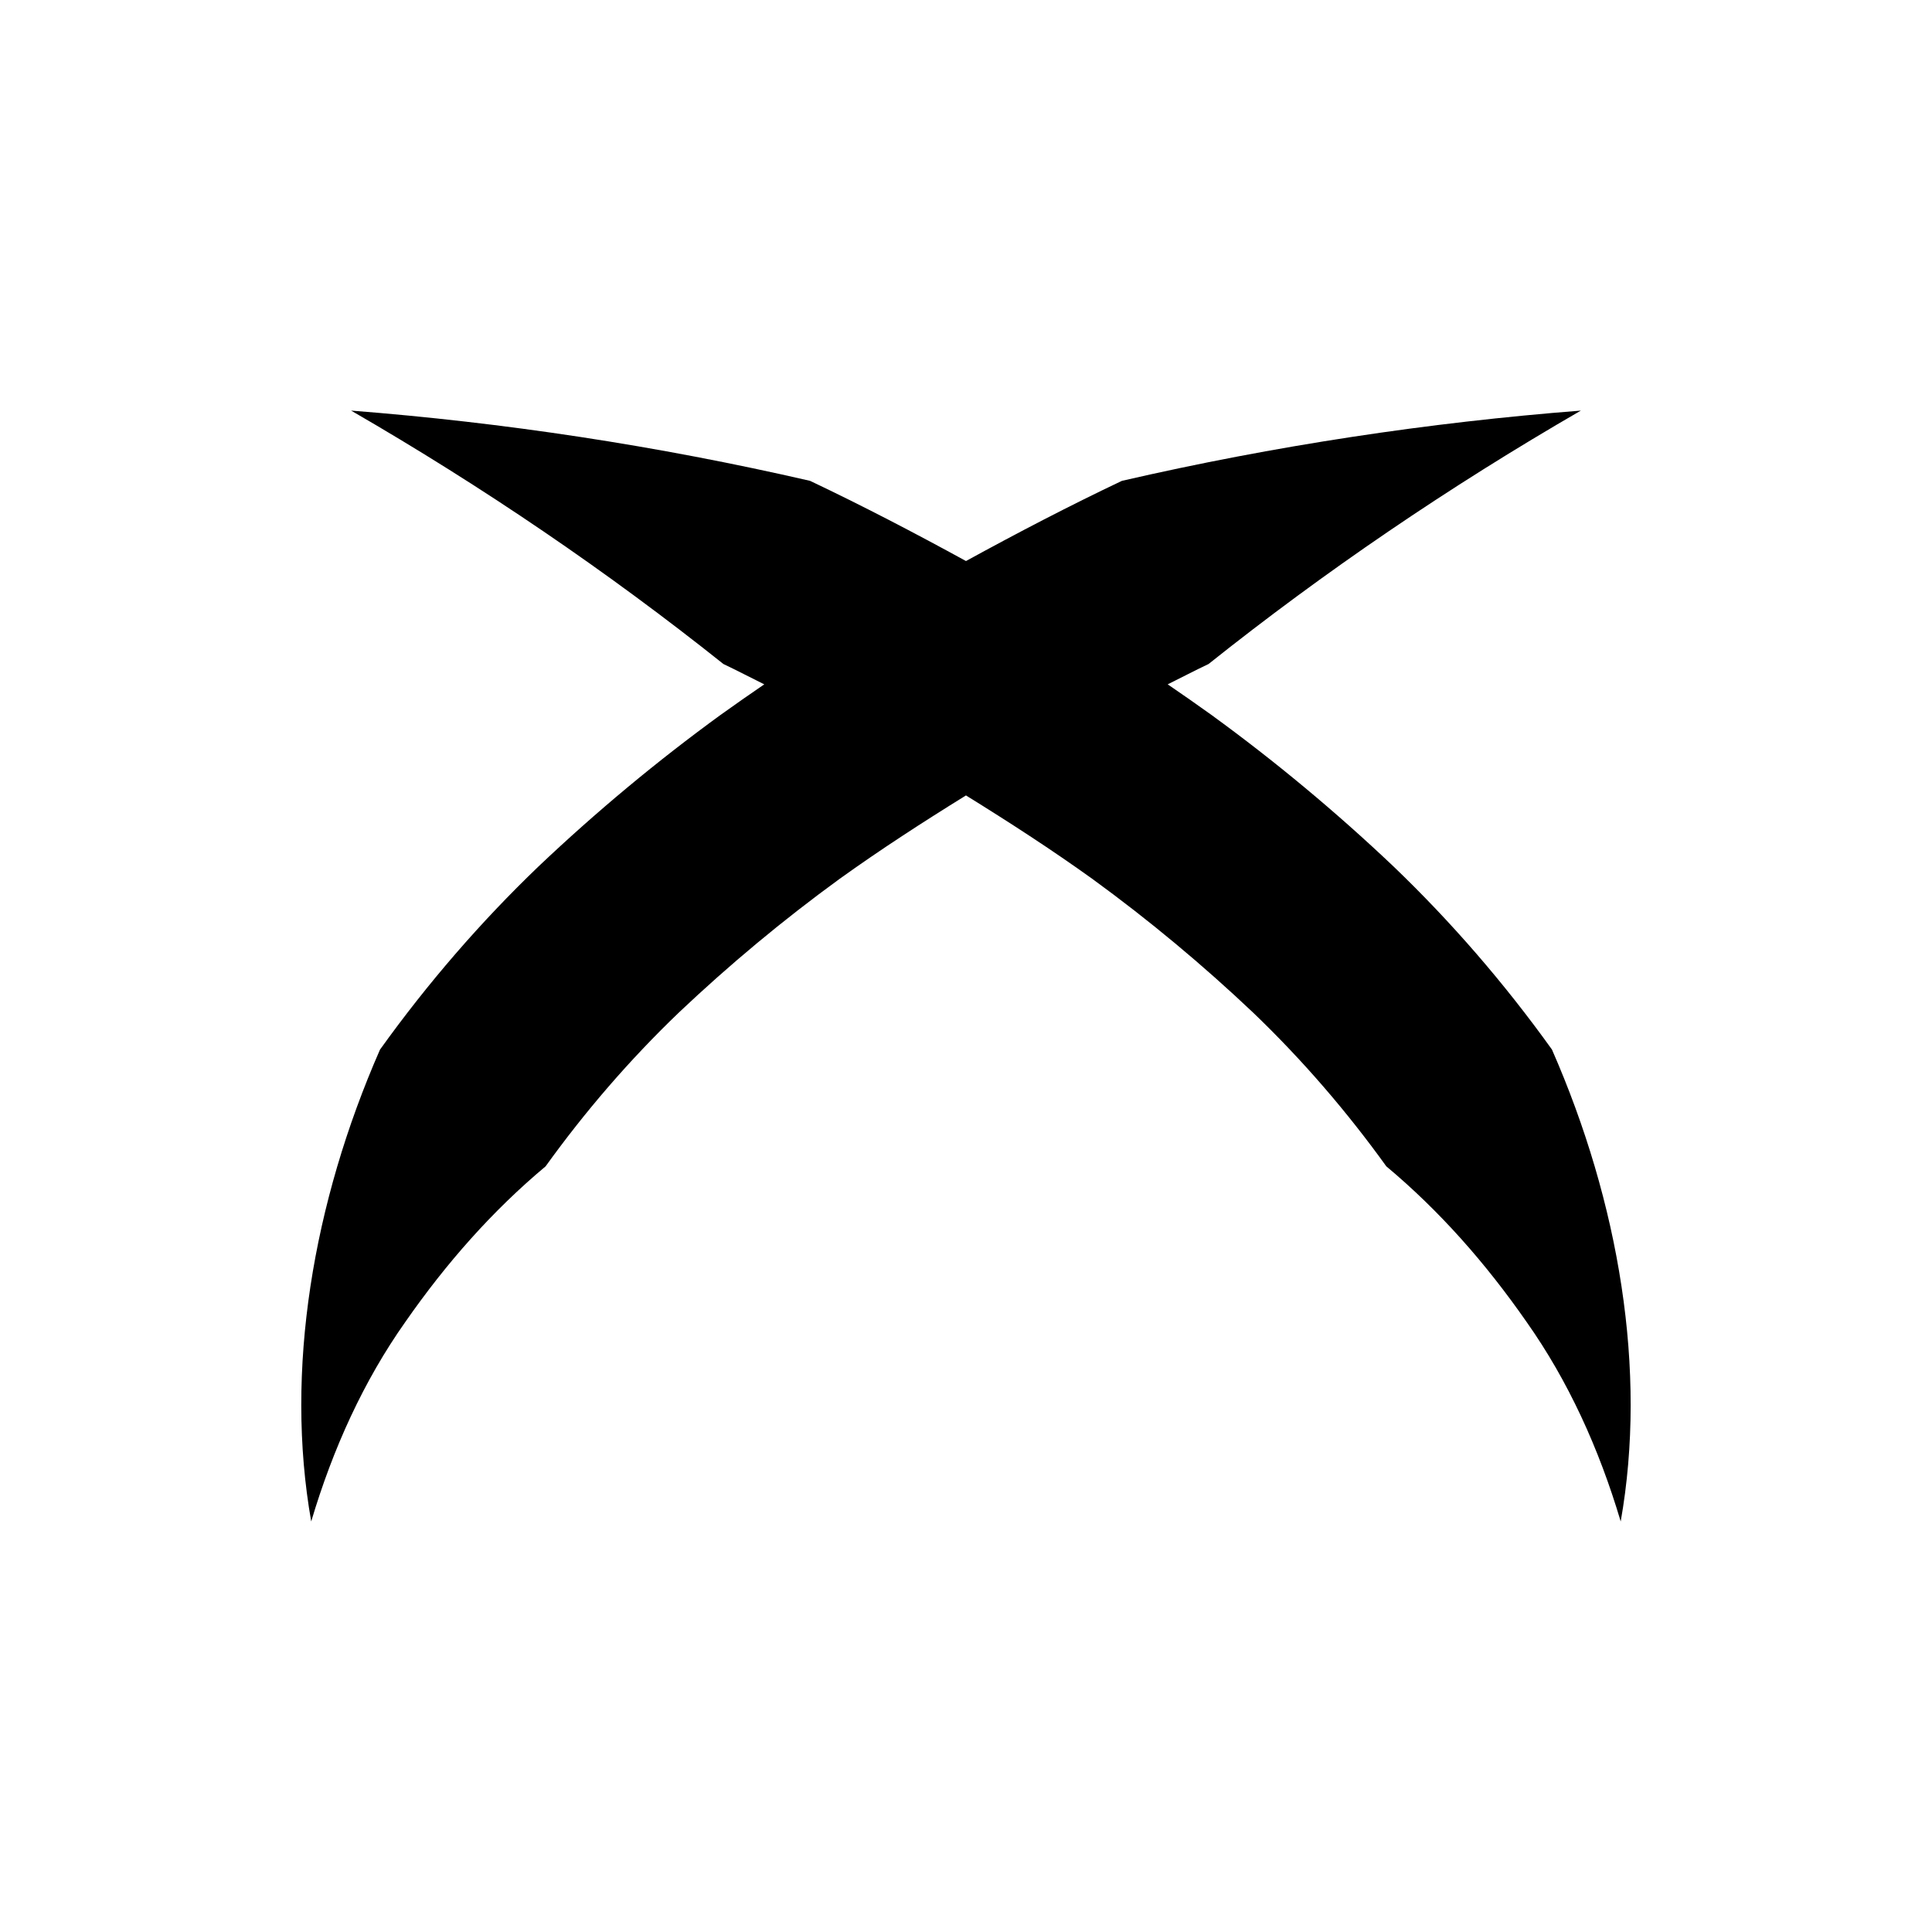 <?xml version="1.0" encoding="UTF-8"?>
<!-- Uploaded to: ICON Repo, www.iconrepo.com, Generator: ICON Repo Mixer Tools -->
<svg fill="#000000" width="800px" height="800px" version="1.1" viewBox="144 144 512 512" xmlns="http://www.w3.org/2000/svg">
 <path d="m555.29 422.15c-12.625-17.609-26.711-33.871-41.98-48.516-15.332-14.547-31.477-27.957-48.281-40.184-3.828-2.75-7.695-5.441-11.574-8.094 3.617-1.789 7.184-3.66 10.832-5.391 30.621-24.414 63.684-46.938 98.66-67.152-40.344 3.144-80.98 9.262-121.63 18.617-13.961 6.625-27.699 13.793-41.32 21.25-13.617-7.457-27.359-14.625-41.32-21.25-40.648-9.355-81.285-15.473-121.63-18.617 34.977 20.215 68.039 42.738 98.66 67.152 3.648 1.734 7.215 3.606 10.832 5.394-3.883 2.656-7.746 5.344-11.578 8.098-16.805 12.227-32.945 25.641-48.277 40.188-15.27 14.645-29.352 30.906-41.98 48.516-17.789 40.547-25.293 85.098-18.227 125.04 5.754-19.363 13.926-37.277 24.93-52.855 10.859-15.609 23.078-29.457 37.184-41.254 10.367-14.402 22.129-28.117 35.332-40.77 13.285-12.578 27.5-24.438 42.586-35.414 10.816-7.762 22.062-15.043 33.484-22.109 11.422 7.066 22.664 14.348 33.48 22.109 15.086 10.98 29.301 22.84 42.586 35.414 13.203 12.652 24.965 26.367 35.332 40.77 14.109 11.797 26.328 25.648 37.184 41.254 11.004 15.578 19.176 33.492 24.93 52.855 7.078-39.957-0.43-84.508-18.215-125.05z"/>
</svg>